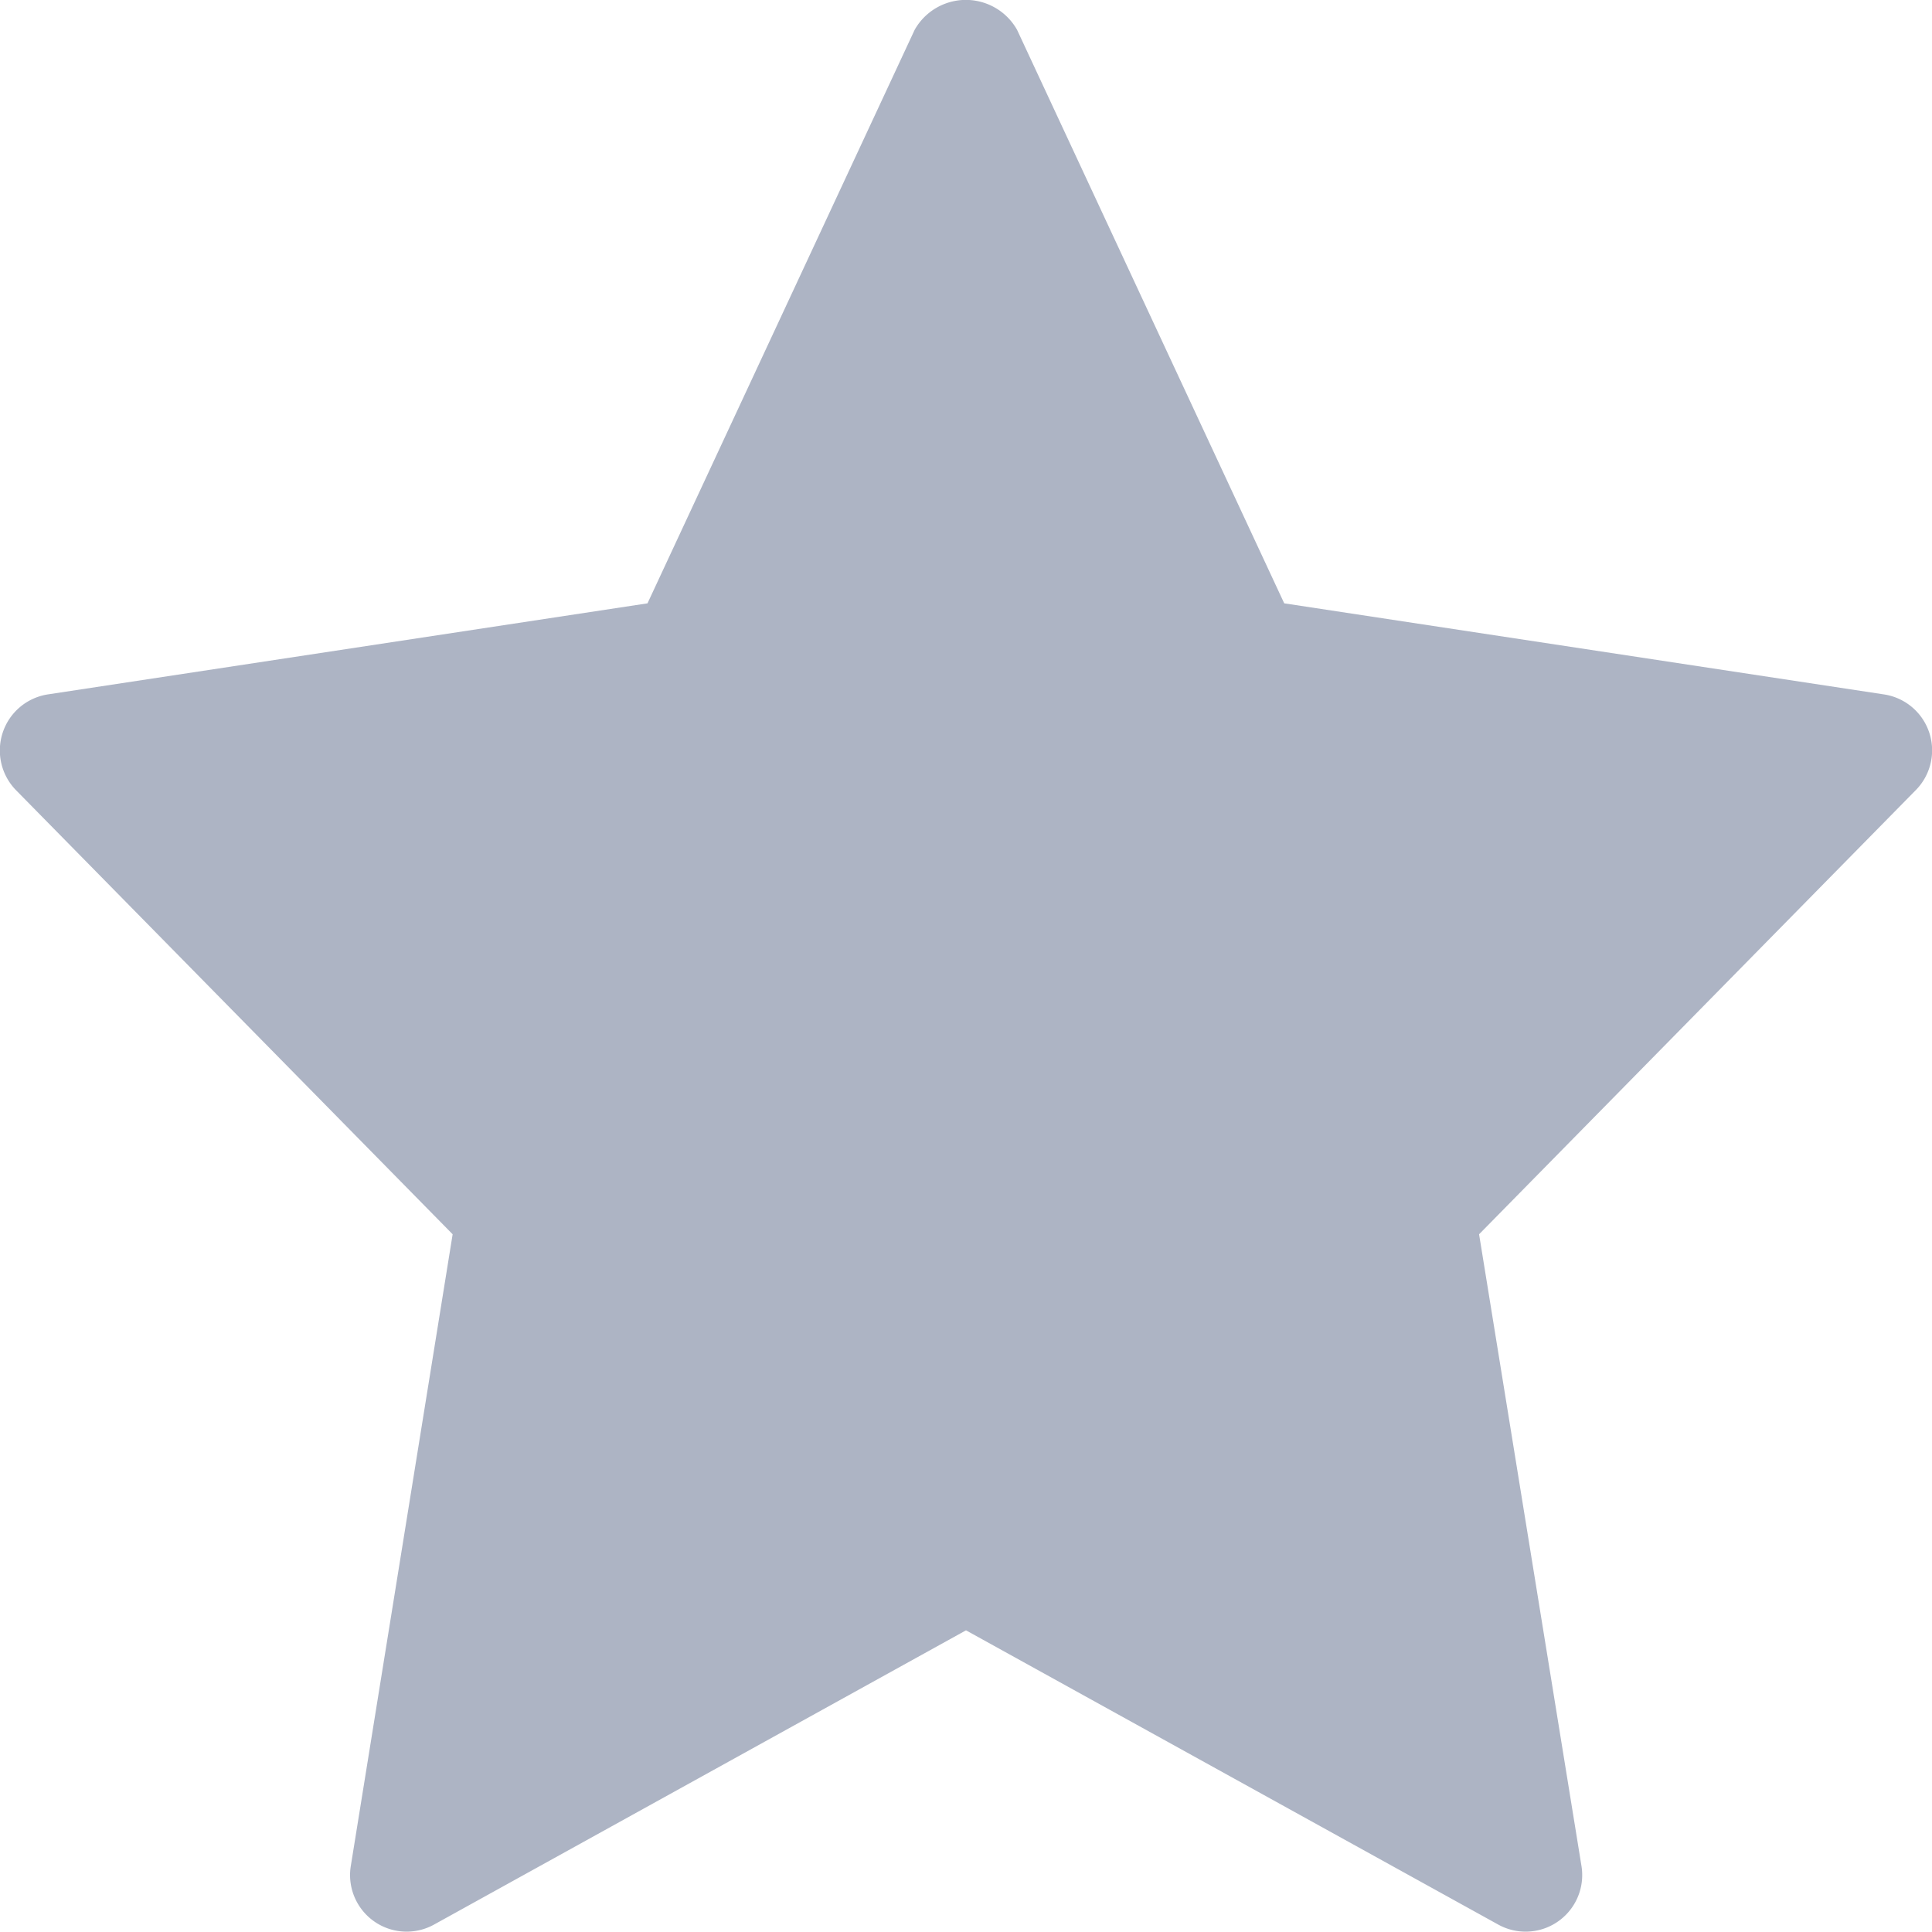 <svg xmlns="http://www.w3.org/2000/svg" width="7" height="7" viewBox="0 0 7 7"><defs><style>.a{fill:#adb4c4;}</style></defs><path class="a" d="M.01,3.022a.205.205,0,0,1,.163-.138l2.173-.33L3.314.476a.213.213,0,0,1,.371,0l.968,2.078,2.173.33a.205.205,0,0,1,.116.346L5.359,4.84,5.73,7.129a.205.205,0,0,1-.3.213L3.5,6.275,1.571,7.342a.205.205,0,0,1-.3-.213L1.64,4.84.058,3.231A.206.206,0,0,1,.01,3.022Z" transform="translate(0 -0.368)"/></svg>